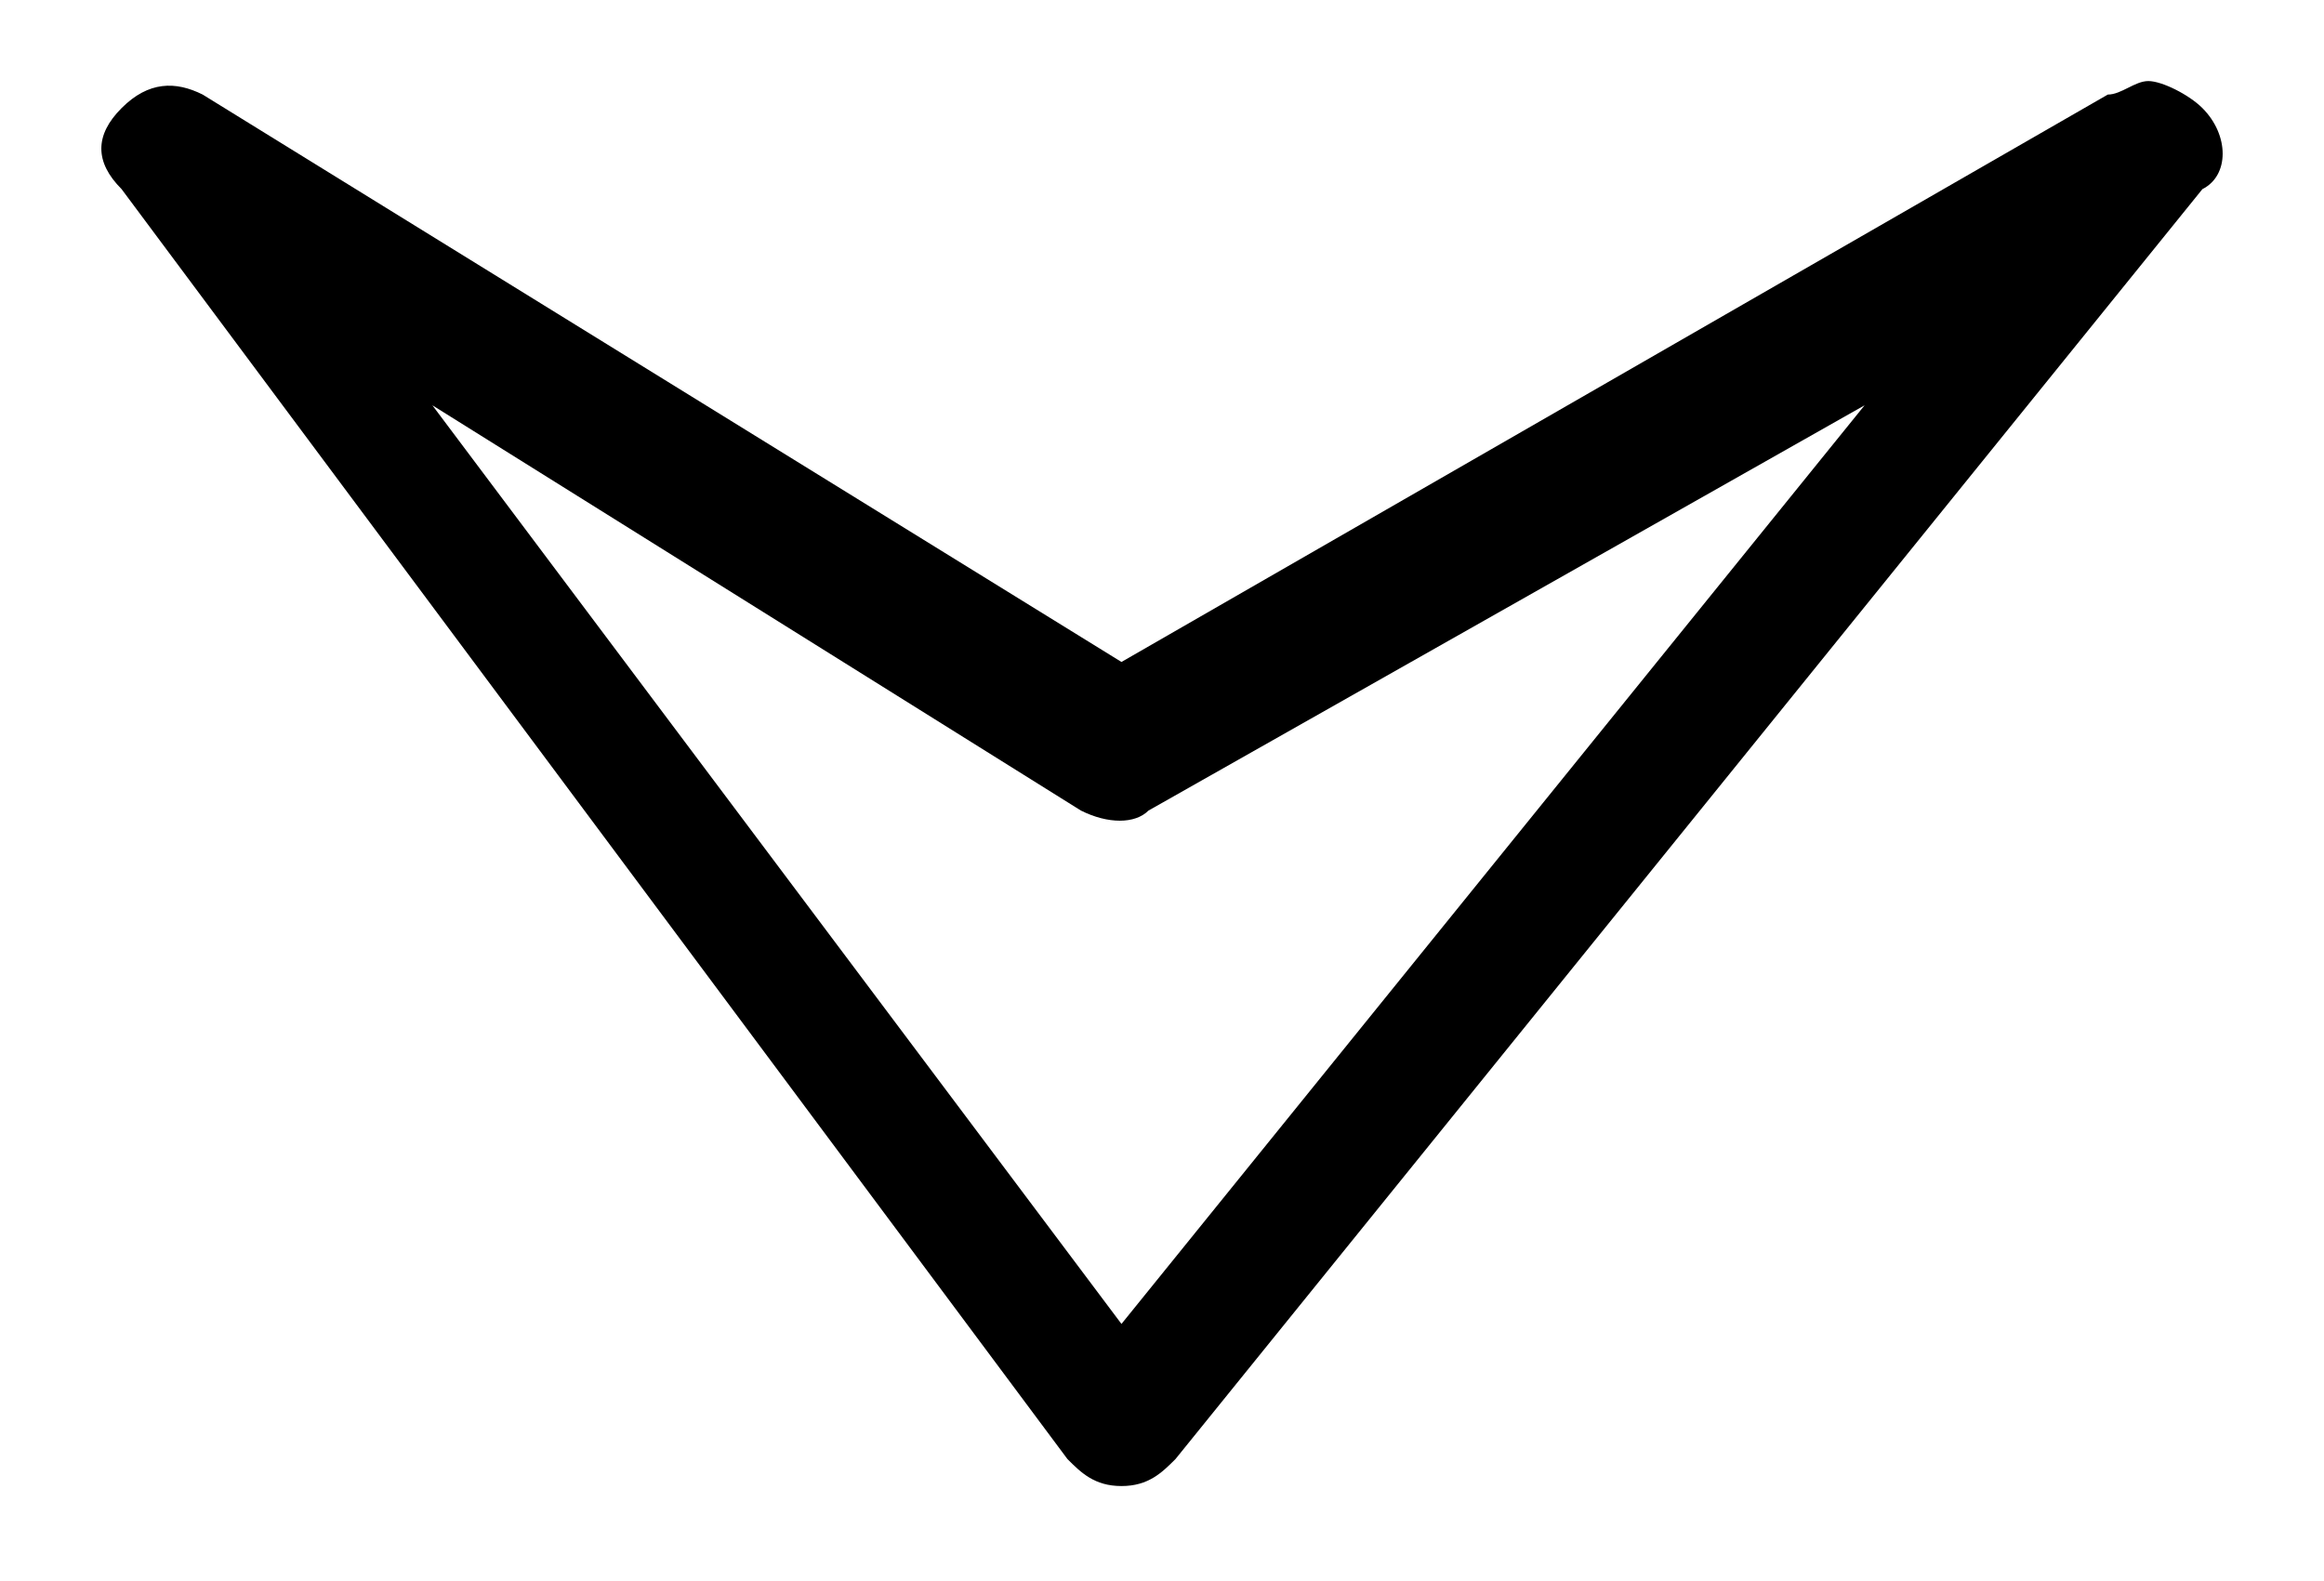 <?xml version="1.0" encoding="utf-8"?>
<!-- Generator: Adobe Illustrator 27.5.0, SVG Export Plug-In . SVG Version: 6.00 Build 0)  -->
<svg version="1.1" id="Layer_1" xmlns="http://www.w3.org/2000/svg" xmlns:xlink="http://www.w3.org/1999/xlink" x="0px" y="0px"
	 viewBox="0 0 17.2 11.7" style="enable-background:new 0 0 17.2 11.7;" xml:space="preserve">
<style type="text/css">
	.st0{fill:#000000;}
</style>
<g>
	<path class="st0" d="M15.9,0.6c0.1,0,0.3,0.1,0.4,0.2c0.2,0.2,0.2,0.5,0,0.6l-7.6,9.4c-0.1,0.1-0.2,0.2-0.4,0.2
		c-0.2,0-0.3-0.1-0.4-0.2l-7-9.4C0.7,1.2,0.7,1,0.9,0.8c0.2-0.2,0.4-0.2,0.6-0.1l6.8,4.2l7.3-4.2C15.7,0.7,15.8,0.6,15.9,0.6z
		 M8.3,9.8l5.5-6.8L8.5,6C8.4,6.1,8.2,6.1,8,6L3.2,3L8.3,9.8z"/>
</g>
</svg>

